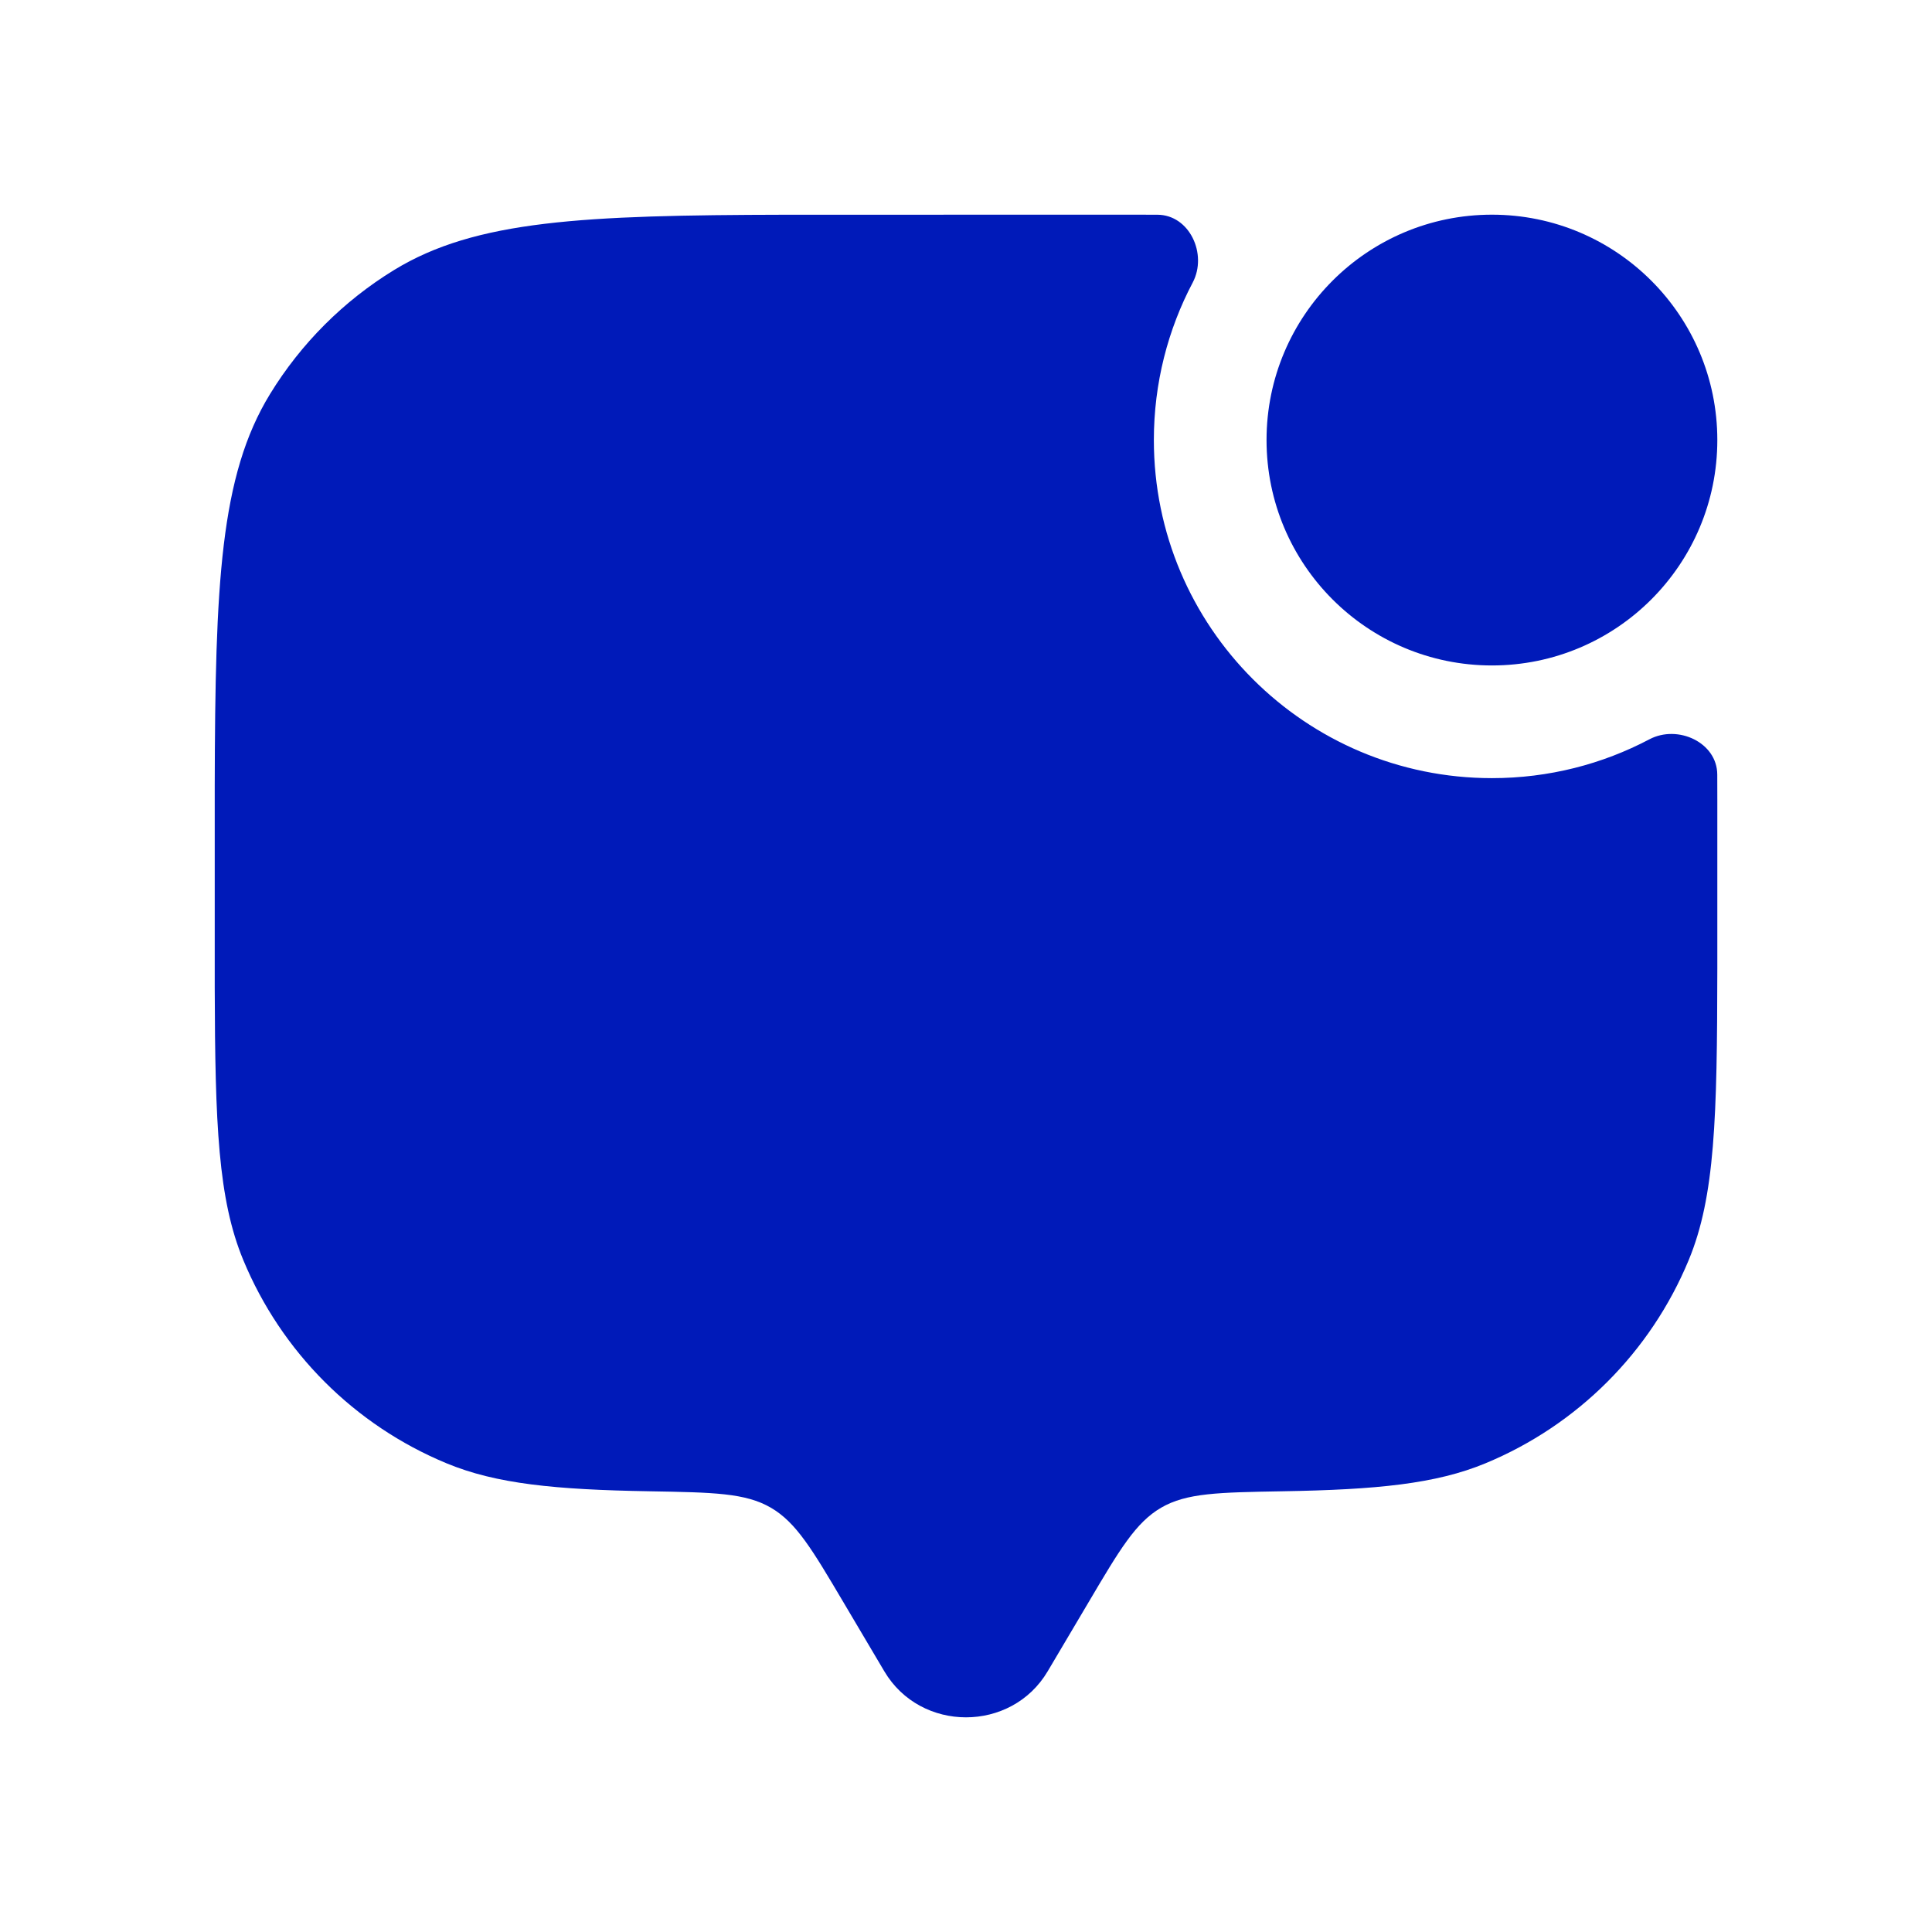 <?xml version="1.0" encoding="UTF-8"?>
<svg width="34px" height="34px" viewBox="0 0 34 34" version="1.1" xmlns="http://www.w3.org/2000/svg" xmlns:xlink="http://www.w3.org/1999/xlink">
    <title>ico-cubi01</title>
    <g id="main" stroke="none" stroke-width="1" fill="none" fill-rule="evenodd">
        <g id="Asset" transform="translate(-875, -1255)">
            <g id="ico-cubi01" transform="translate(875, 1255)">
                <rect id="Rectangle" x="0" y="0" width="34" height="34"></rect>
                <path d="M19.925,3.778 L20.369,3.779 C20.934,3.781 21.253,4.472 20.99,4.972 C20.553,5.8 20.306,6.743 20.306,7.744 C20.306,11.031 22.969,13.694 26.256,13.694 C27.257,13.694 28.2,13.447 29.028,13.01 C29.528,12.747 30.219,13.066 30.221,13.631 C30.221,13.776 30.222,13.924 30.222,14.075 L30.222,17.049 C30.219,19.664 30.182,21.057 29.719,22.174 C29.048,23.794 27.761,25.081 26.141,25.752 C25.268,26.114 24.227,26.216 22.567,26.244 C21.443,26.264 20.881,26.273 20.434,26.533 C19.988,26.793 19.709,27.262 19.154,28.202 L18.437,29.413 C17.798,30.492 16.202,30.492 15.563,29.413 L14.846,28.202 C14.29,27.262 14.012,26.793 13.566,26.533 C13.119,26.273 12.557,26.264 11.433,26.244 C9.773,26.216 8.732,26.114 7.859,25.752 C6.239,25.081 4.952,23.794 4.281,22.174 C3.838,21.105 3.785,19.784 3.779,17.383 L3.779,13.819 C3.787,10.275 3.872,8.371 4.752,6.935 C5.297,6.045 6.045,5.297 6.935,4.752 C8.371,3.872 10.275,3.787 13.819,3.779 L19.925,3.778 Z M26.256,3.778 C28.446,3.778 30.222,5.554 30.222,7.744 C30.222,9.935 28.446,11.711 26.256,11.711 C24.065,11.711 22.289,9.935 22.289,7.744 C22.289,5.554 24.065,3.778 26.256,3.778 Z" id="Combined-Shape" fill="#001AB9" fill-rule="nonzero"></path>
            </g>
        </g>
    </g>
</svg>